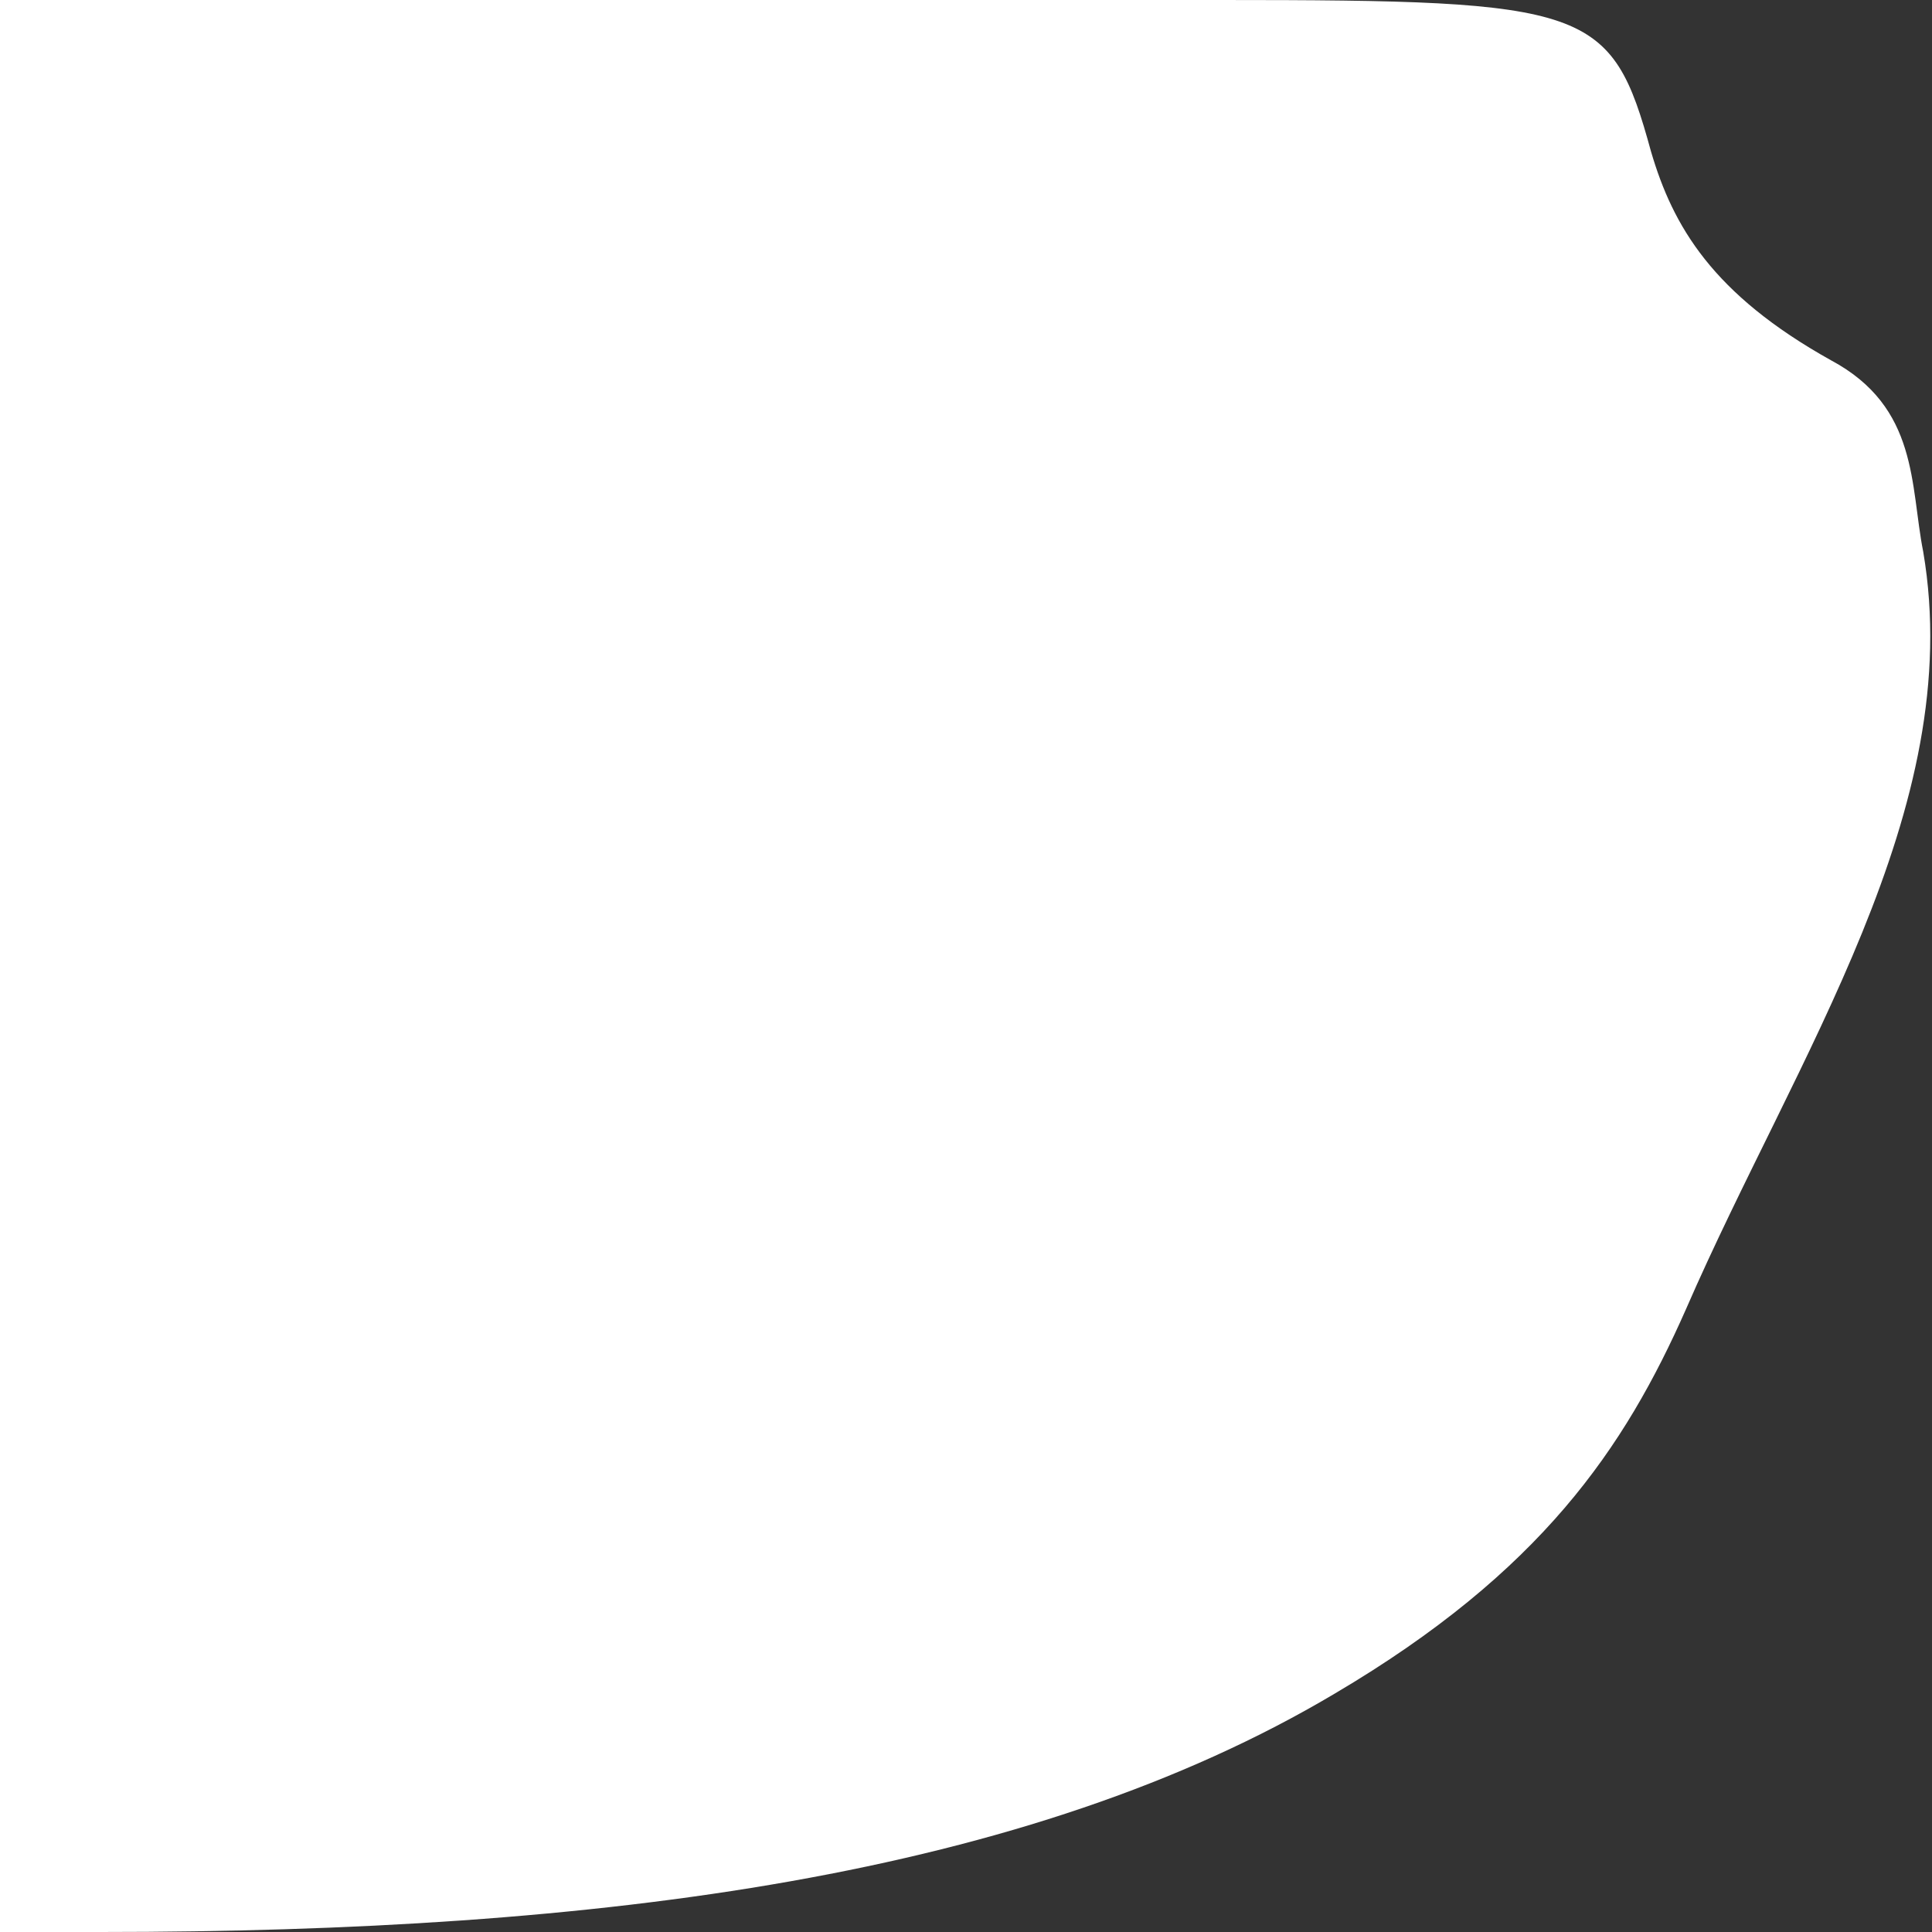 <?xml version="1.0" encoding="utf-8"?>
<!-- Generator: Adobe Illustrator 26.4.1, SVG Export Plug-In . SVG Version: 6.00 Build 0)  -->
<svg version="1.1" id="Layer_1" xmlns="http://www.w3.org/2000/svg" xmlns:xlink="http://www.w3.org/1999/xlink" x="0px" y="0px"
	 width="100" height="100" viewBox="0 0 44 111" preserveAspectRatio="none" xml:space="preserve">
<rect x="0" y="0" width="44" height="111" fill="#333333" stroke="none"/>
<style type="text/css">
	.st0{fill:#FFFFFF;}
</style>
<path class="st0" d="M43.8,31.7c-0.3-3.8-0.1-8.3-2.1-11c-2.7-3.8-3.6-7.7-4.1-12C36.7,0.4,36.2,0,27.8,0C18.5,0,9.3,0,0,0V111
	c0.8,0,1.5,0,2.3,0c11.4,0,21.1-3.2,28.1-13.7c4.7-7,6.6-14.1,8-22.1C40.9,60.7,44.8,46.5,43.8,31.7z"/>
</svg>
